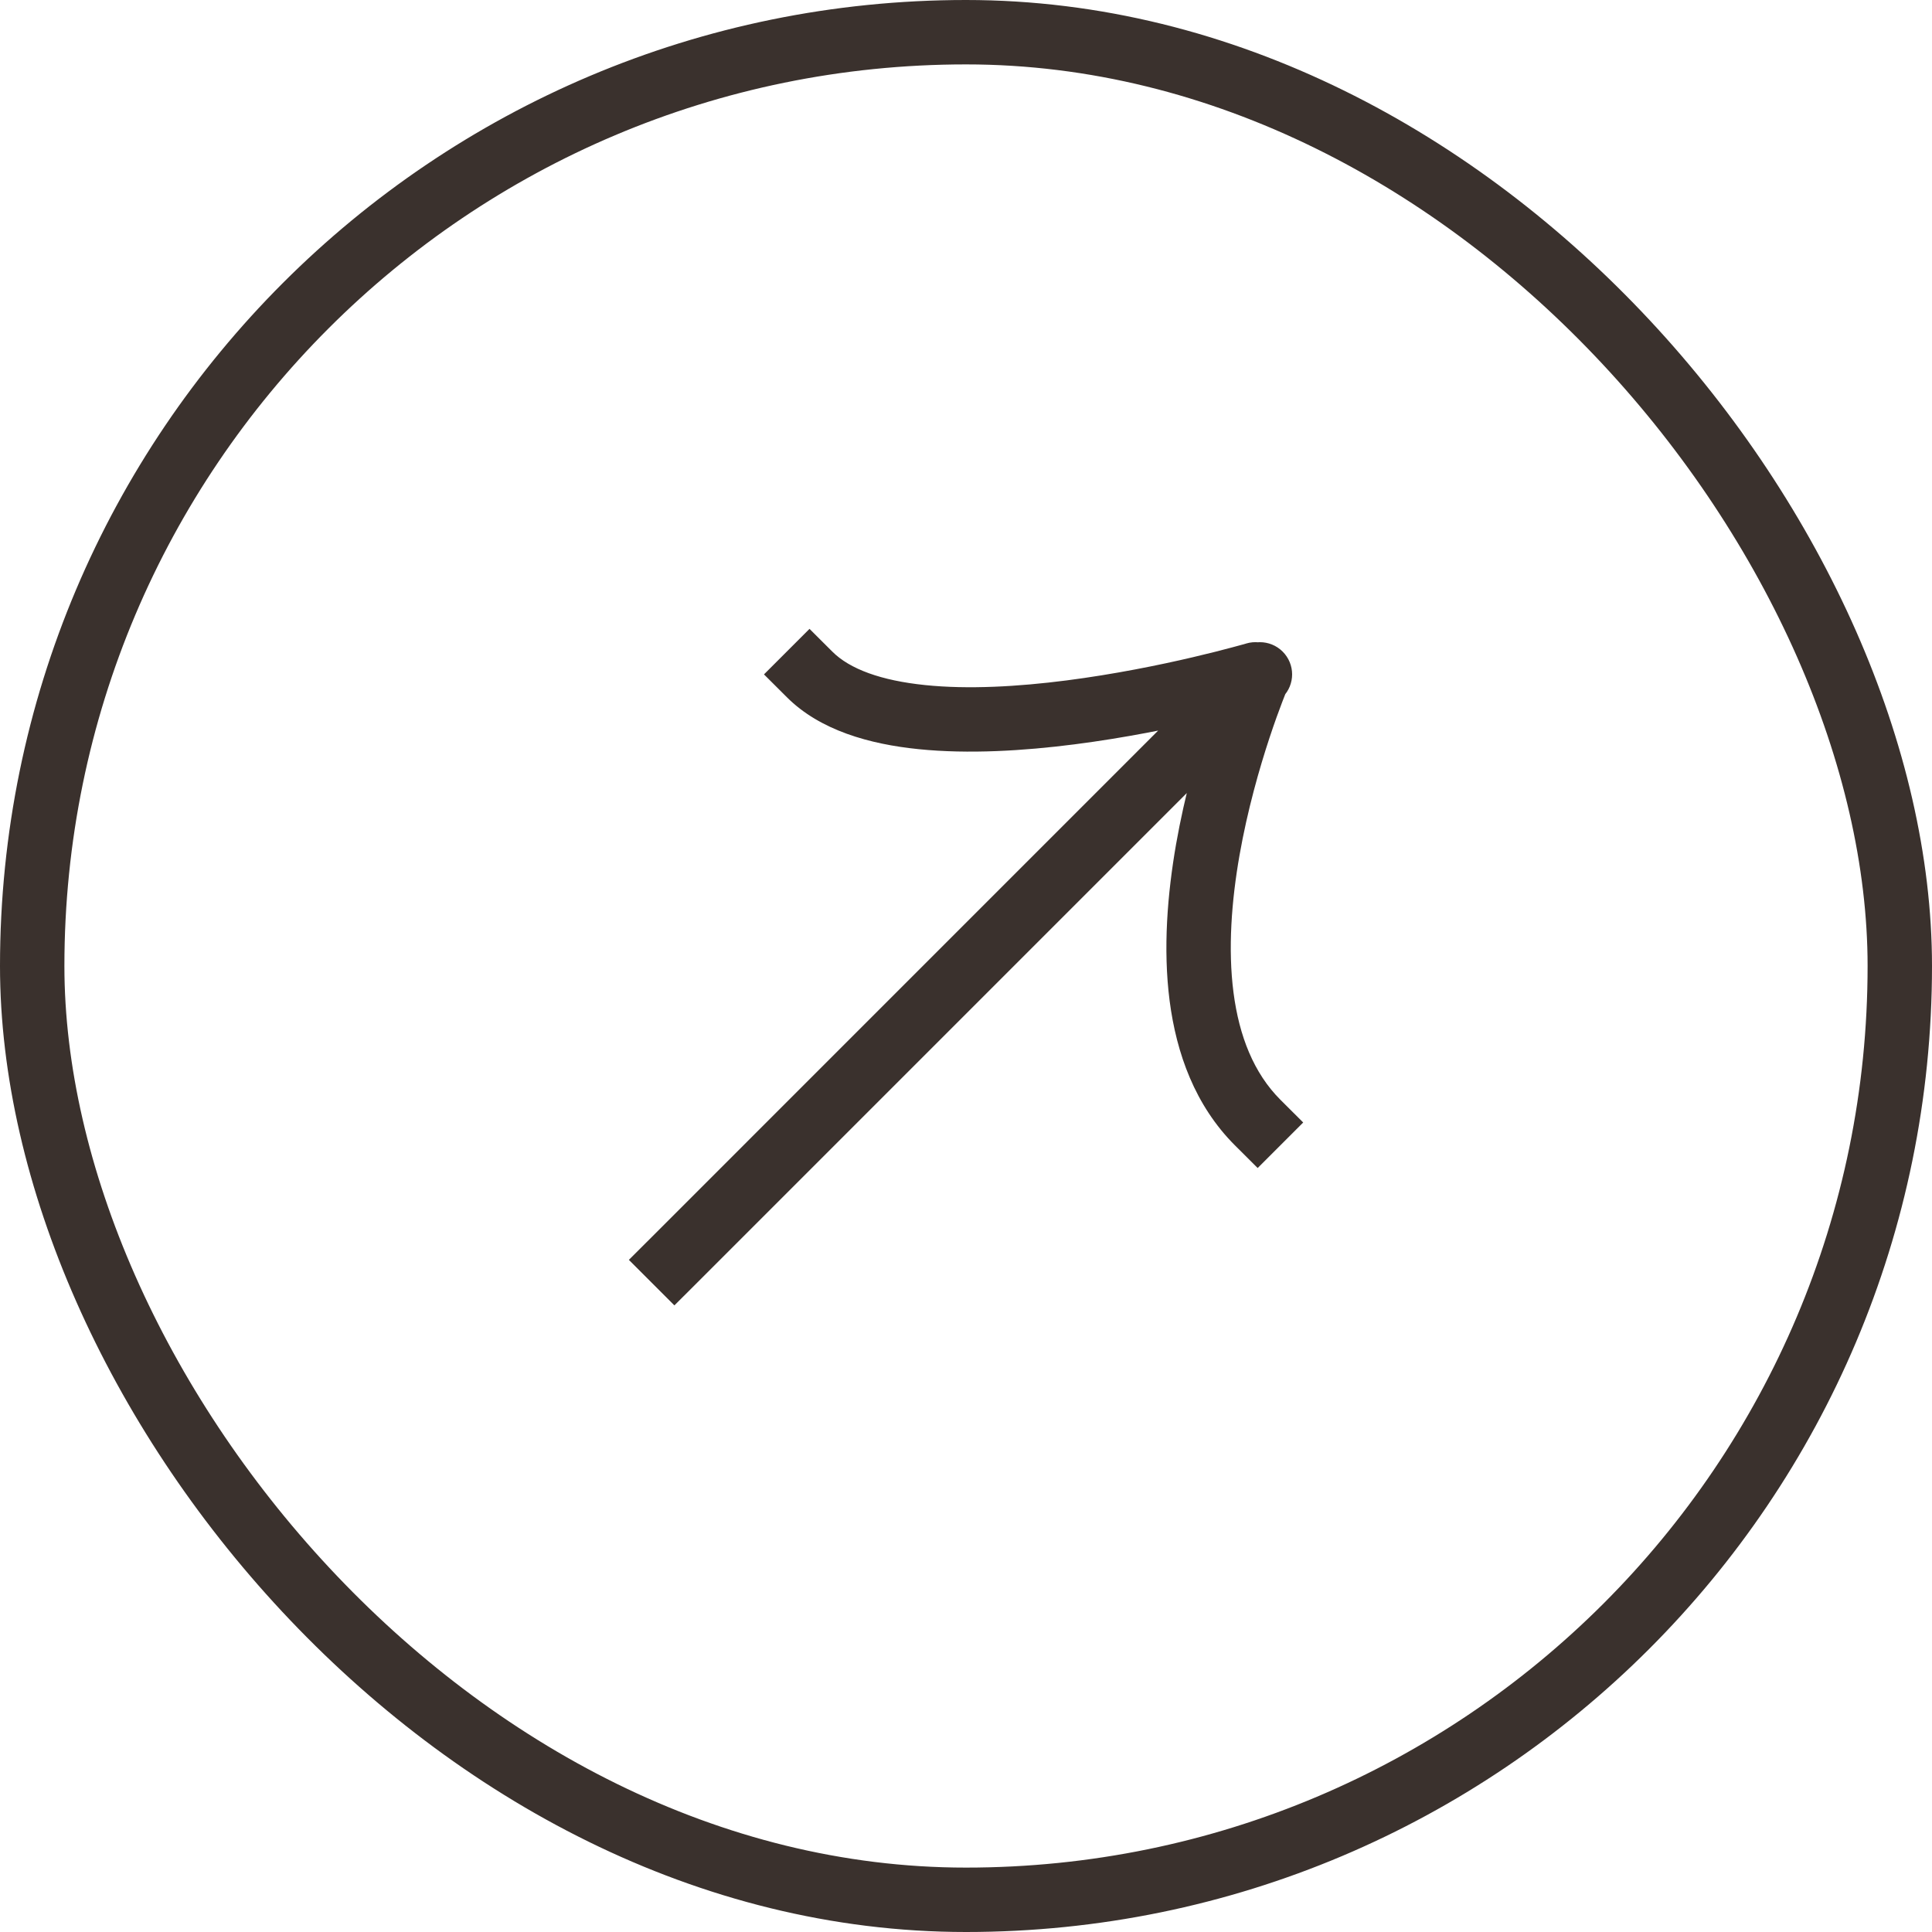 <?xml version="1.0" encoding="UTF-8"?> <svg xmlns="http://www.w3.org/2000/svg" width="30" height="30" viewBox="0 0 30 30" fill="none"><rect x="29.5" y="29.5" width="29" height="29" rx="14.5" transform="rotate(-180 29.5 29.5)" stroke="#3A312D"></rect><path d="M10.119 19.21L9.765 19.563L10.472 20.27L10.826 19.917L10.119 19.21ZM19.917 10.825C20.113 10.63 20.113 10.314 19.917 10.118C19.722 9.923 19.405 9.923 19.21 10.118L19.917 10.825ZM12.924 10.118L12.57 9.765L11.863 10.472L12.217 10.825L12.924 10.118ZM19.634 10.952C19.899 10.874 20.051 10.596 19.973 10.331C19.895 10.066 19.617 9.914 19.352 9.992L19.634 10.952ZM19.175 17.784L19.529 18.137L20.236 17.43L19.882 17.077L19.175 17.784ZM10.826 19.917L19.882 10.861L19.175 10.153L10.119 19.21L10.826 19.917ZM19.882 10.861L19.917 10.825L19.21 10.118L19.175 10.153L19.882 10.861ZM12.217 10.825C12.733 11.342 13.504 11.556 14.265 11.633C15.041 11.712 15.9 11.659 16.686 11.558C17.474 11.457 18.21 11.306 18.747 11.18C19.016 11.117 19.236 11.061 19.39 11.02C19.466 10.999 19.527 10.982 19.568 10.97C19.589 10.965 19.605 10.96 19.616 10.957C19.622 10.955 19.626 10.954 19.629 10.953C19.631 10.953 19.632 10.952 19.633 10.952C19.633 10.952 19.634 10.952 19.634 10.952C19.634 10.952 19.634 10.952 19.634 10.952C19.634 10.952 19.634 10.952 19.493 10.472C19.352 9.992 19.352 9.992 19.352 9.992C19.352 9.992 19.352 9.992 19.352 9.992C19.352 9.992 19.352 9.992 19.352 9.992C19.352 9.992 19.351 9.993 19.35 9.993C19.348 9.994 19.344 9.995 19.34 9.996C19.33 9.999 19.316 10.003 19.297 10.008C19.26 10.018 19.204 10.034 19.131 10.053C18.986 10.092 18.776 10.146 18.519 10.206C18.004 10.327 17.303 10.47 16.558 10.566C15.81 10.662 15.036 10.707 14.367 10.638C13.682 10.568 13.194 10.389 12.924 10.118L12.217 10.825ZM19.529 10.507C19.068 10.312 19.068 10.312 19.068 10.312C19.068 10.312 19.068 10.312 19.068 10.312C19.068 10.313 19.068 10.313 19.067 10.313C19.067 10.314 19.067 10.316 19.066 10.317C19.065 10.32 19.063 10.324 19.061 10.329C19.056 10.34 19.05 10.355 19.042 10.375C19.027 10.414 19.004 10.47 18.977 10.541C18.922 10.684 18.847 10.89 18.764 11.142C18.597 11.645 18.397 12.341 18.262 13.109C18.129 13.873 18.057 14.729 18.162 15.542C18.268 16.357 18.556 17.165 19.175 17.784L19.882 17.077C19.469 16.664 19.242 16.09 19.154 15.414C19.066 14.736 19.123 13.99 19.247 13.281C19.371 12.576 19.557 11.928 19.713 11.456C19.791 11.22 19.861 11.029 19.911 10.899C19.936 10.833 19.956 10.783 19.969 10.75C19.976 10.733 19.981 10.721 19.985 10.713C19.986 10.709 19.987 10.706 19.988 10.704C19.988 10.703 19.989 10.703 19.989 10.702C19.989 10.702 19.989 10.702 19.989 10.702C19.989 10.702 19.989 10.702 19.989 10.702C19.989 10.702 19.989 10.702 19.529 10.507Z" fill="#3A312D"></path></svg> 